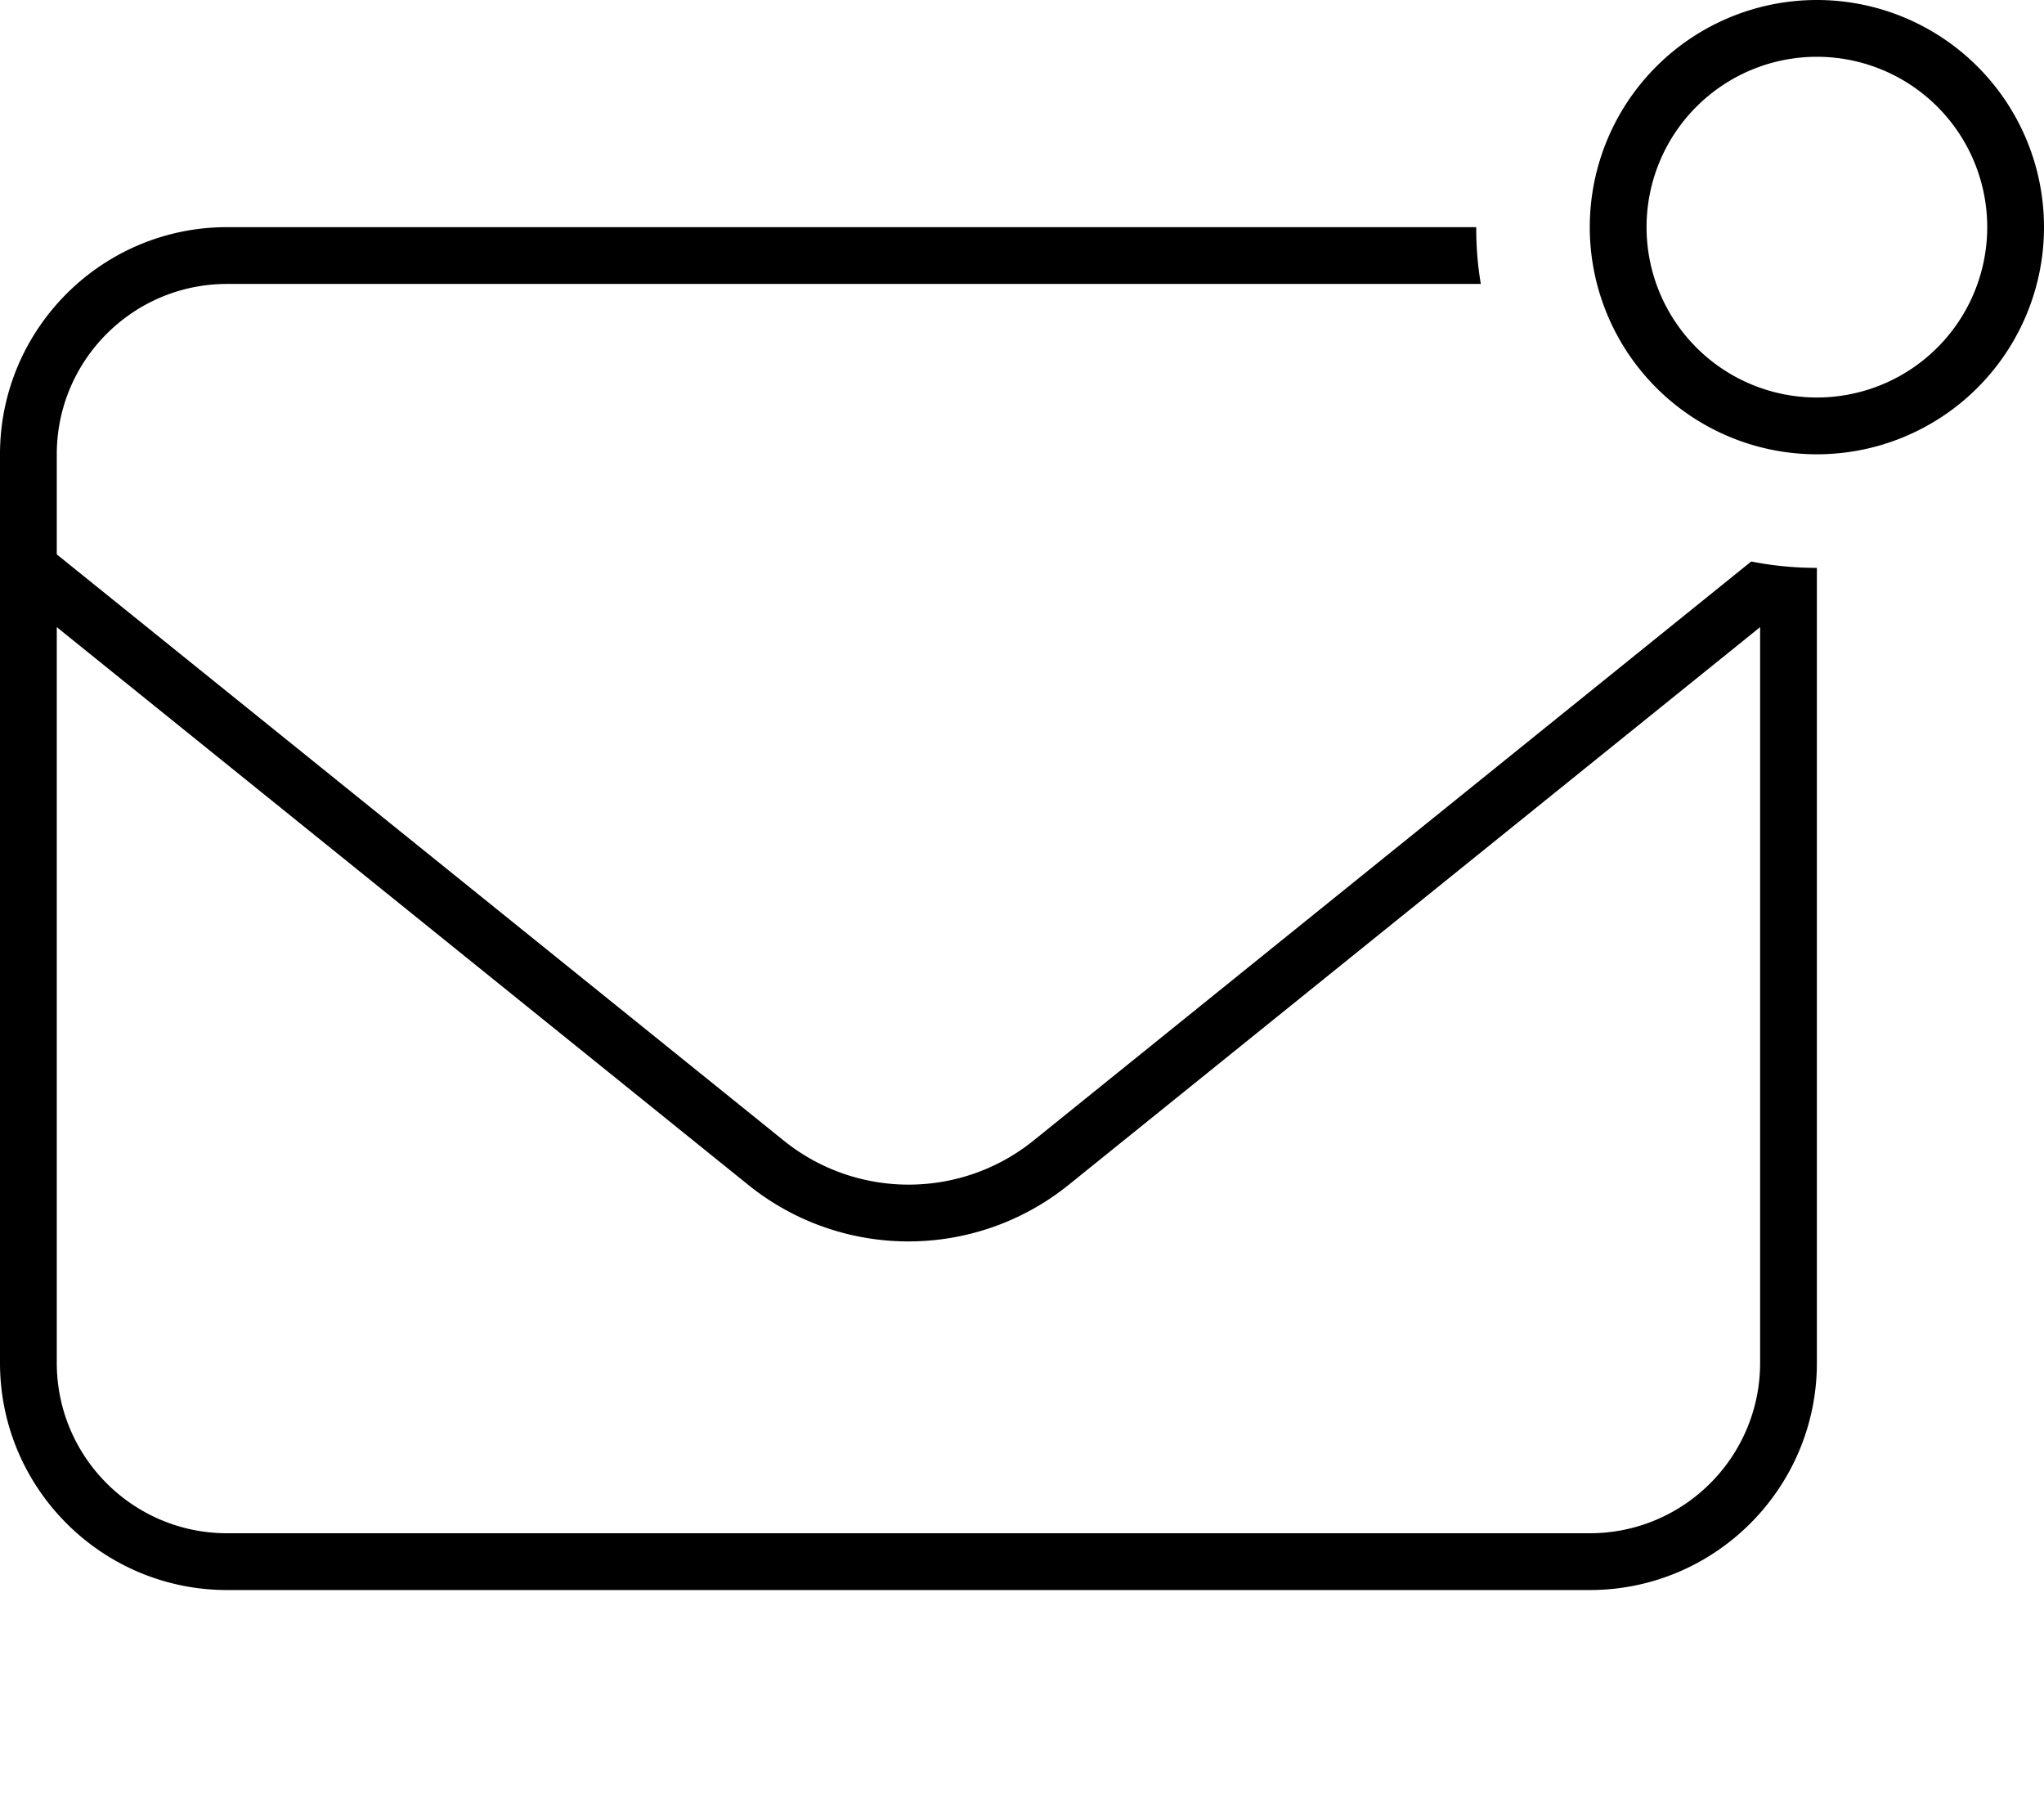 <svg xmlns="http://www.w3.org/2000/svg" viewBox="0 0 576 512"><!--! Font Awesome Pro 6.4.2 by @fontawesome - https://fontawesome.com License - https://fontawesome.com/license (Commercial License) Copyright 2023 Fonticons, Inc. --><path d="M464 64a48 48 0 1 1 96 0 48 48 0 1 1 -96 0zm112 0A64 64 0 1 0 448 64a64 64 0 1 0 128 0zM512 384V160c-6.3 0-12.5-.6-18.5-1.8L291.2 321.4c-20.5 16.5-49.8 16.5-70.3 0L16 156.2V128c0-26.5 21.5-48 48-48H417.3c-.9-5.2-1.3-10.5-1.3-16H64C28.7 64 0 92.7 0 128V384c0 35.3 28.7 64 64 64H448c35.3 0 64-28.7 64-64zM16 176.7L210.8 333.8c26.4 21.3 64 21.3 90.4 0L496 176.7V384c0 26.5-21.5 48-48 48H64c-26.5 0-48-21.5-48-48V176.7z"/></svg>